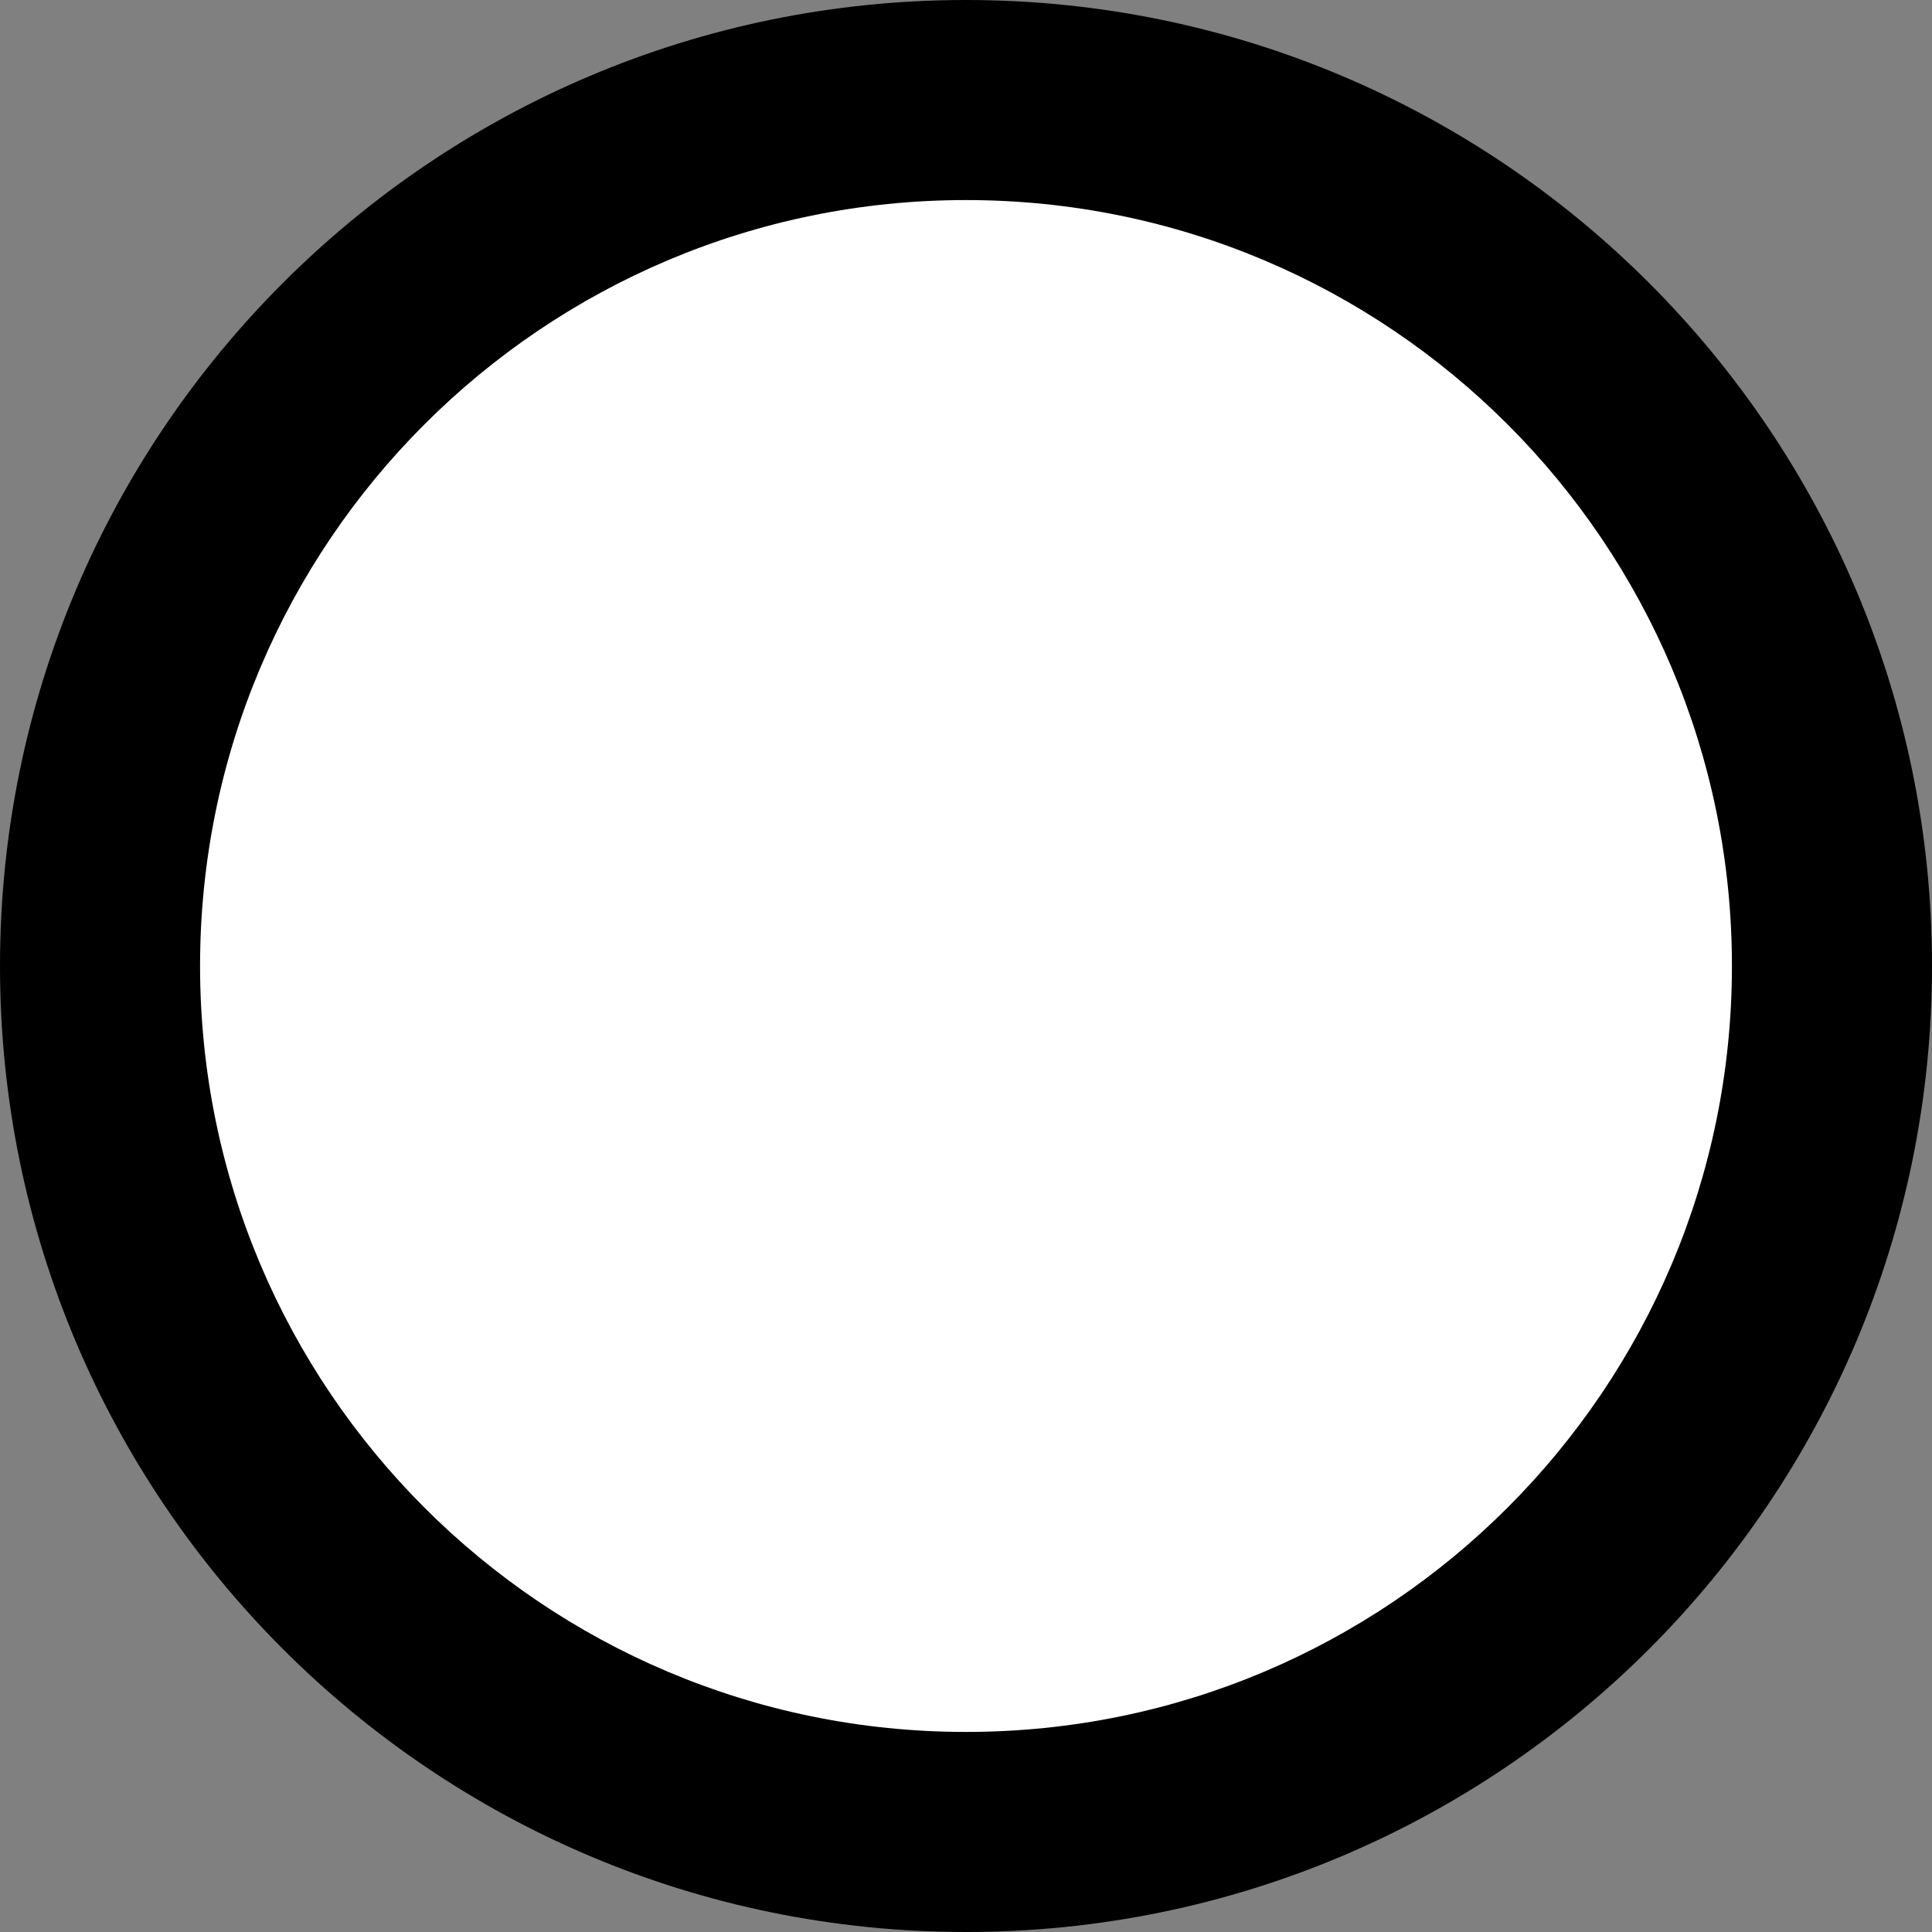 <svg xmlns="http://www.w3.org/2000/svg" xmlns:xlink="http://www.w3.org/1999/xlink" width="1080" viewBox="0 0 810 810" height="1080" preserveAspectRatio="xMidYMid meet"><rect x="0" y="0" width="810" height="810" fill="#808080" stroke="none"/><defs><clipPath id="4a227e9201"><path d="M 405 0 C 181.324 0 0 181.324 0 405 C 0 628.676 181.324 810 405 810 C 628.676 810 810 628.676 810 405 C 810 181.324 628.676 0 405 0 Z M 405 0 " clip-rule="nonzero"></path></clipPath><clipPath id="612fa47cf0"><path d="M 83.879 83.879 L 726.121 83.879 L 726.121 726.121 L 83.879 726.121 Z M 83.879 83.879 " clip-rule="nonzero"></path></clipPath><clipPath id="58d45ec6ef"><path d="M 405 83.879 C 227.648 83.879 83.879 227.648 83.879 405 C 83.879 582.352 227.648 726.121 405 726.121 C 582.352 726.121 726.121 582.352 726.121 405 C 726.121 227.648 582.352 83.879 405 83.879 Z M 405 83.879 " clip-rule="nonzero"></path></clipPath></defs><g clip-path="url(#4a227e9201)"><rect x="-81" width="972" fill="#000000" y="-81" height="972" fill-opacity="1"></rect></g><g clip-path="url(#612fa47cf0)"><g clip-path="url(#58d45ec6ef)"><path fill="#ffffff" d="M 83.879 83.879 L 726.121 83.879 L 726.121 726.121 L 83.879 726.121 Z M 83.879 83.879 " fill-opacity="1" fill-rule="nonzero"></path></g></g></svg>